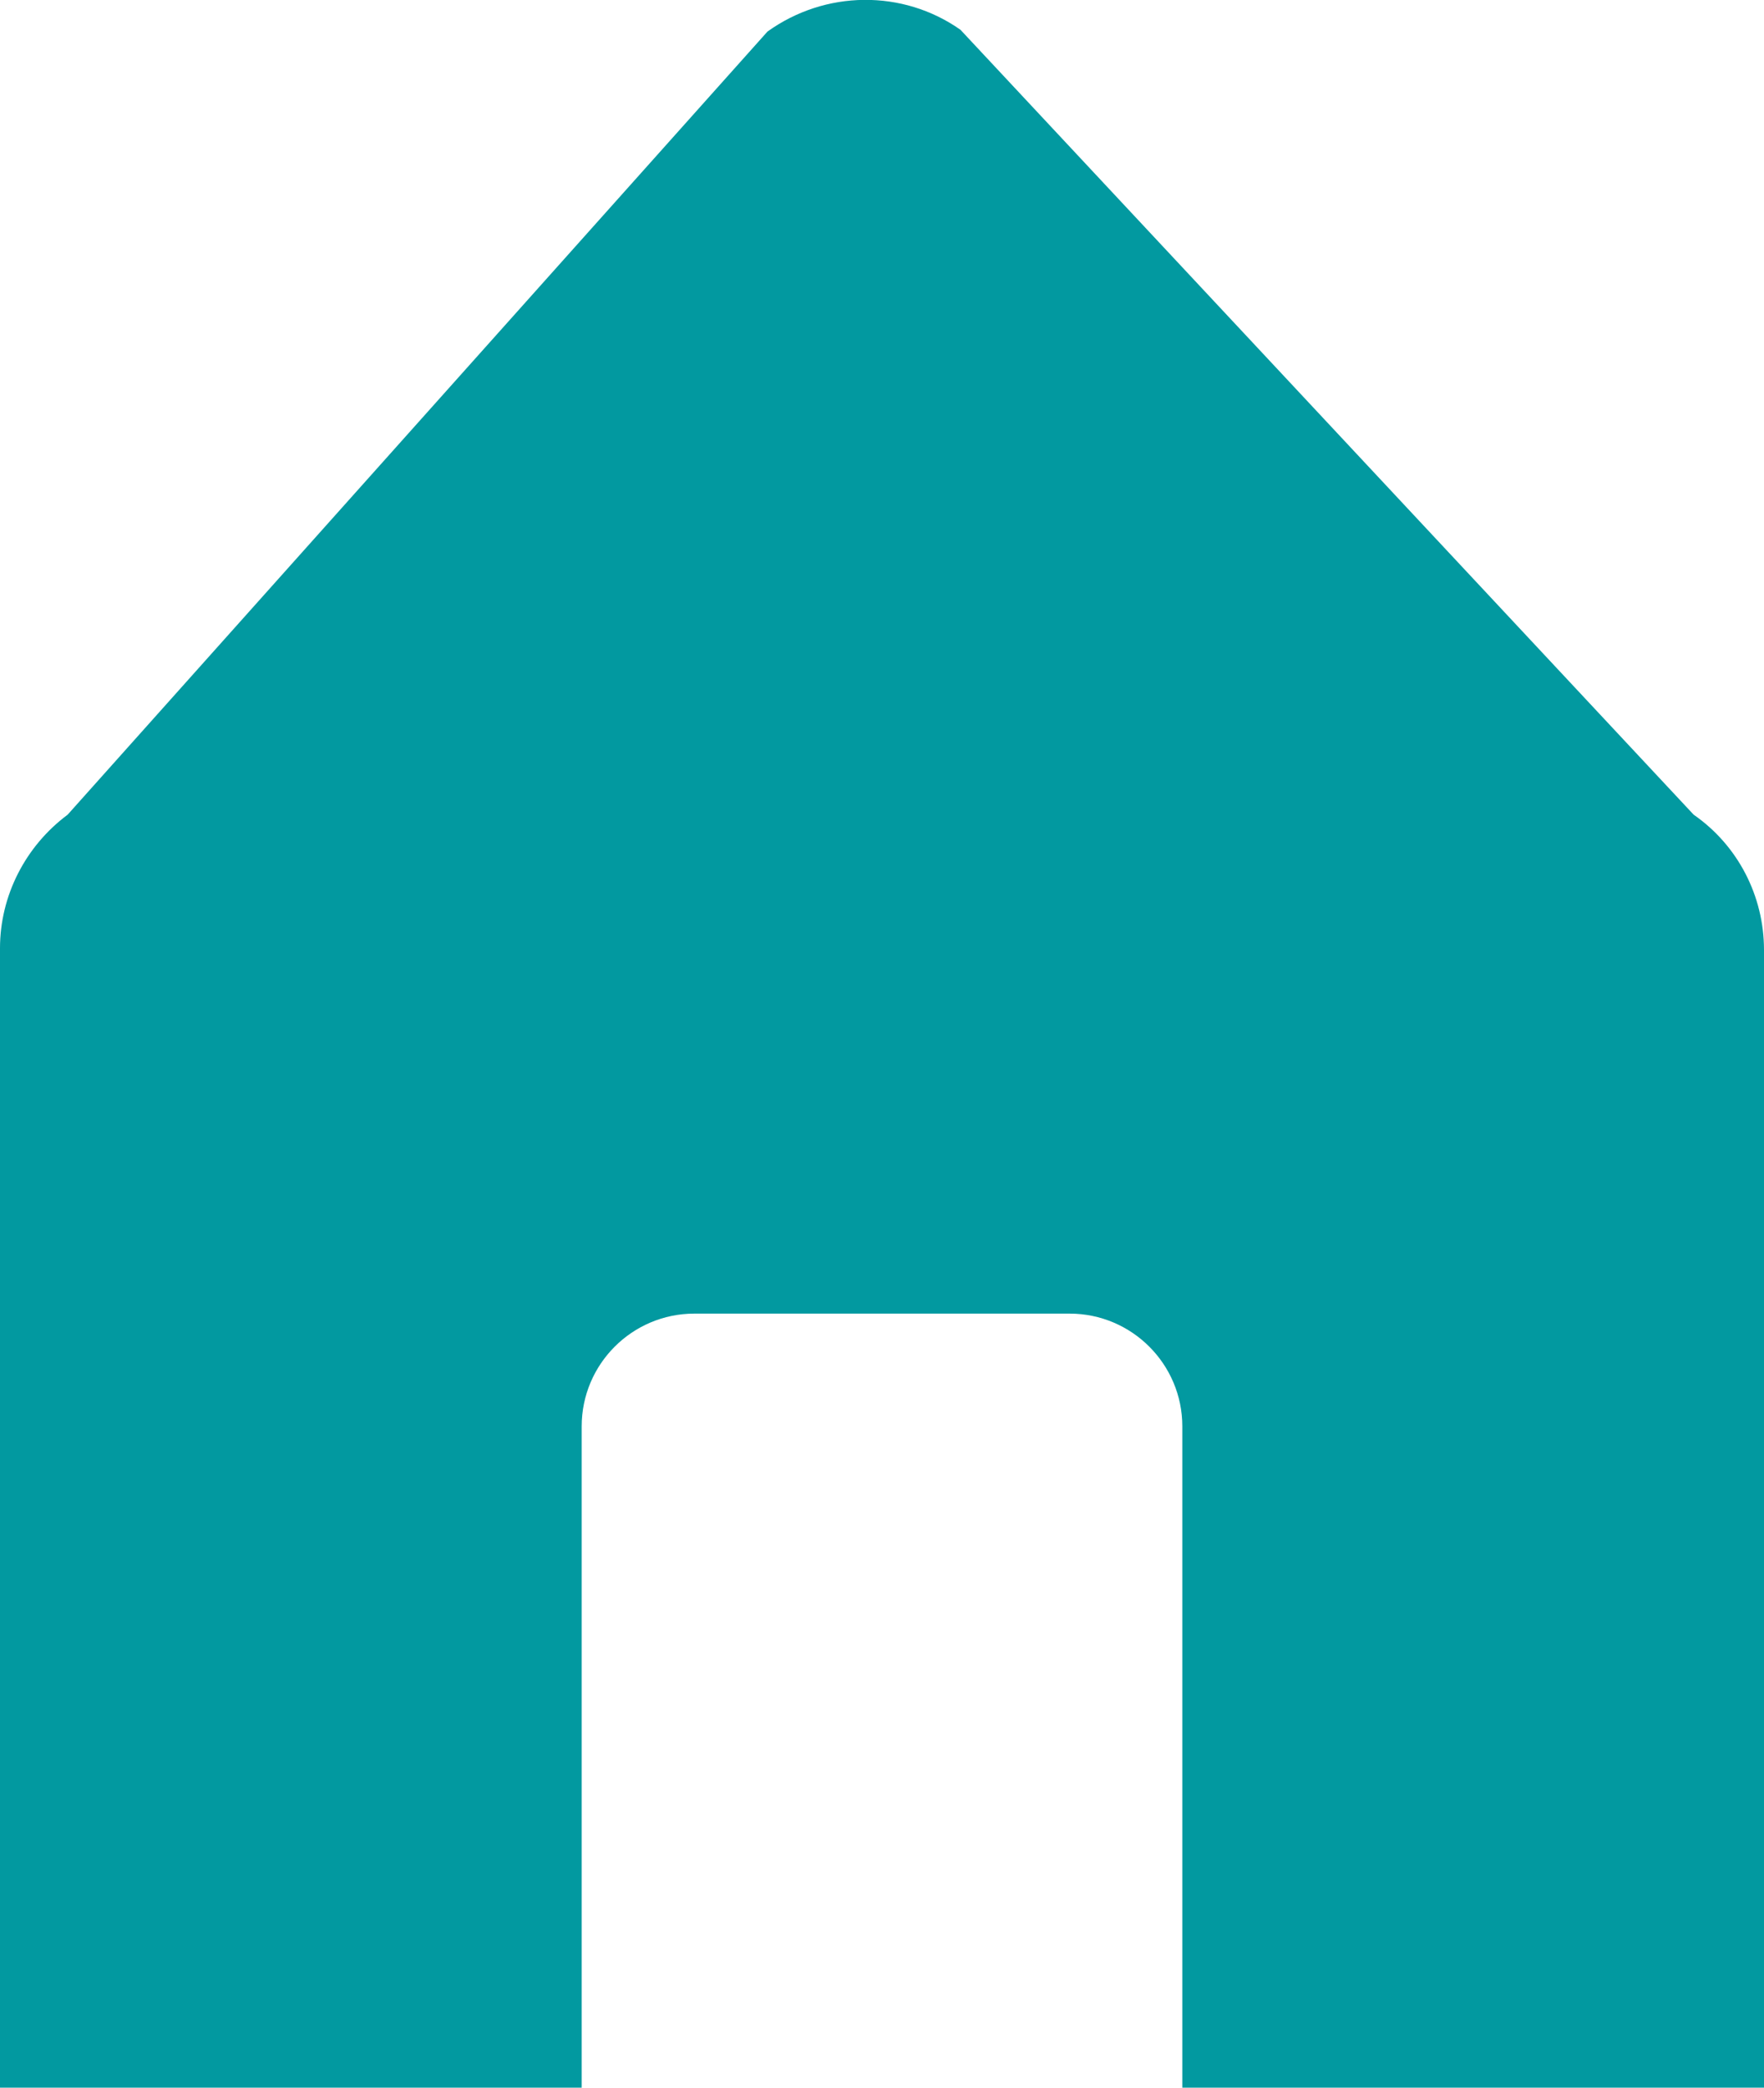 <?xml version="1.0" encoding="UTF-8"?><svg id="b" xmlns="http://www.w3.org/2000/svg" viewBox="0 0 19.56 23.14"><g id="c"><path d="m18.78,9.03L10.65.33c-.64-.45-1.5-.44-2.14.02L.75,9.03c-.47.35-.75.9-.75,1.48v12.63h6.45v-7.33c0-.69.56-1.25,1.25-1.25h4.16c.69,0,1.25.56,1.25,1.25v7.33h6.45v-12.61c0-.6-.29-1.16-.78-1.5Z" style="fill:#0299a0;"/></g></svg>